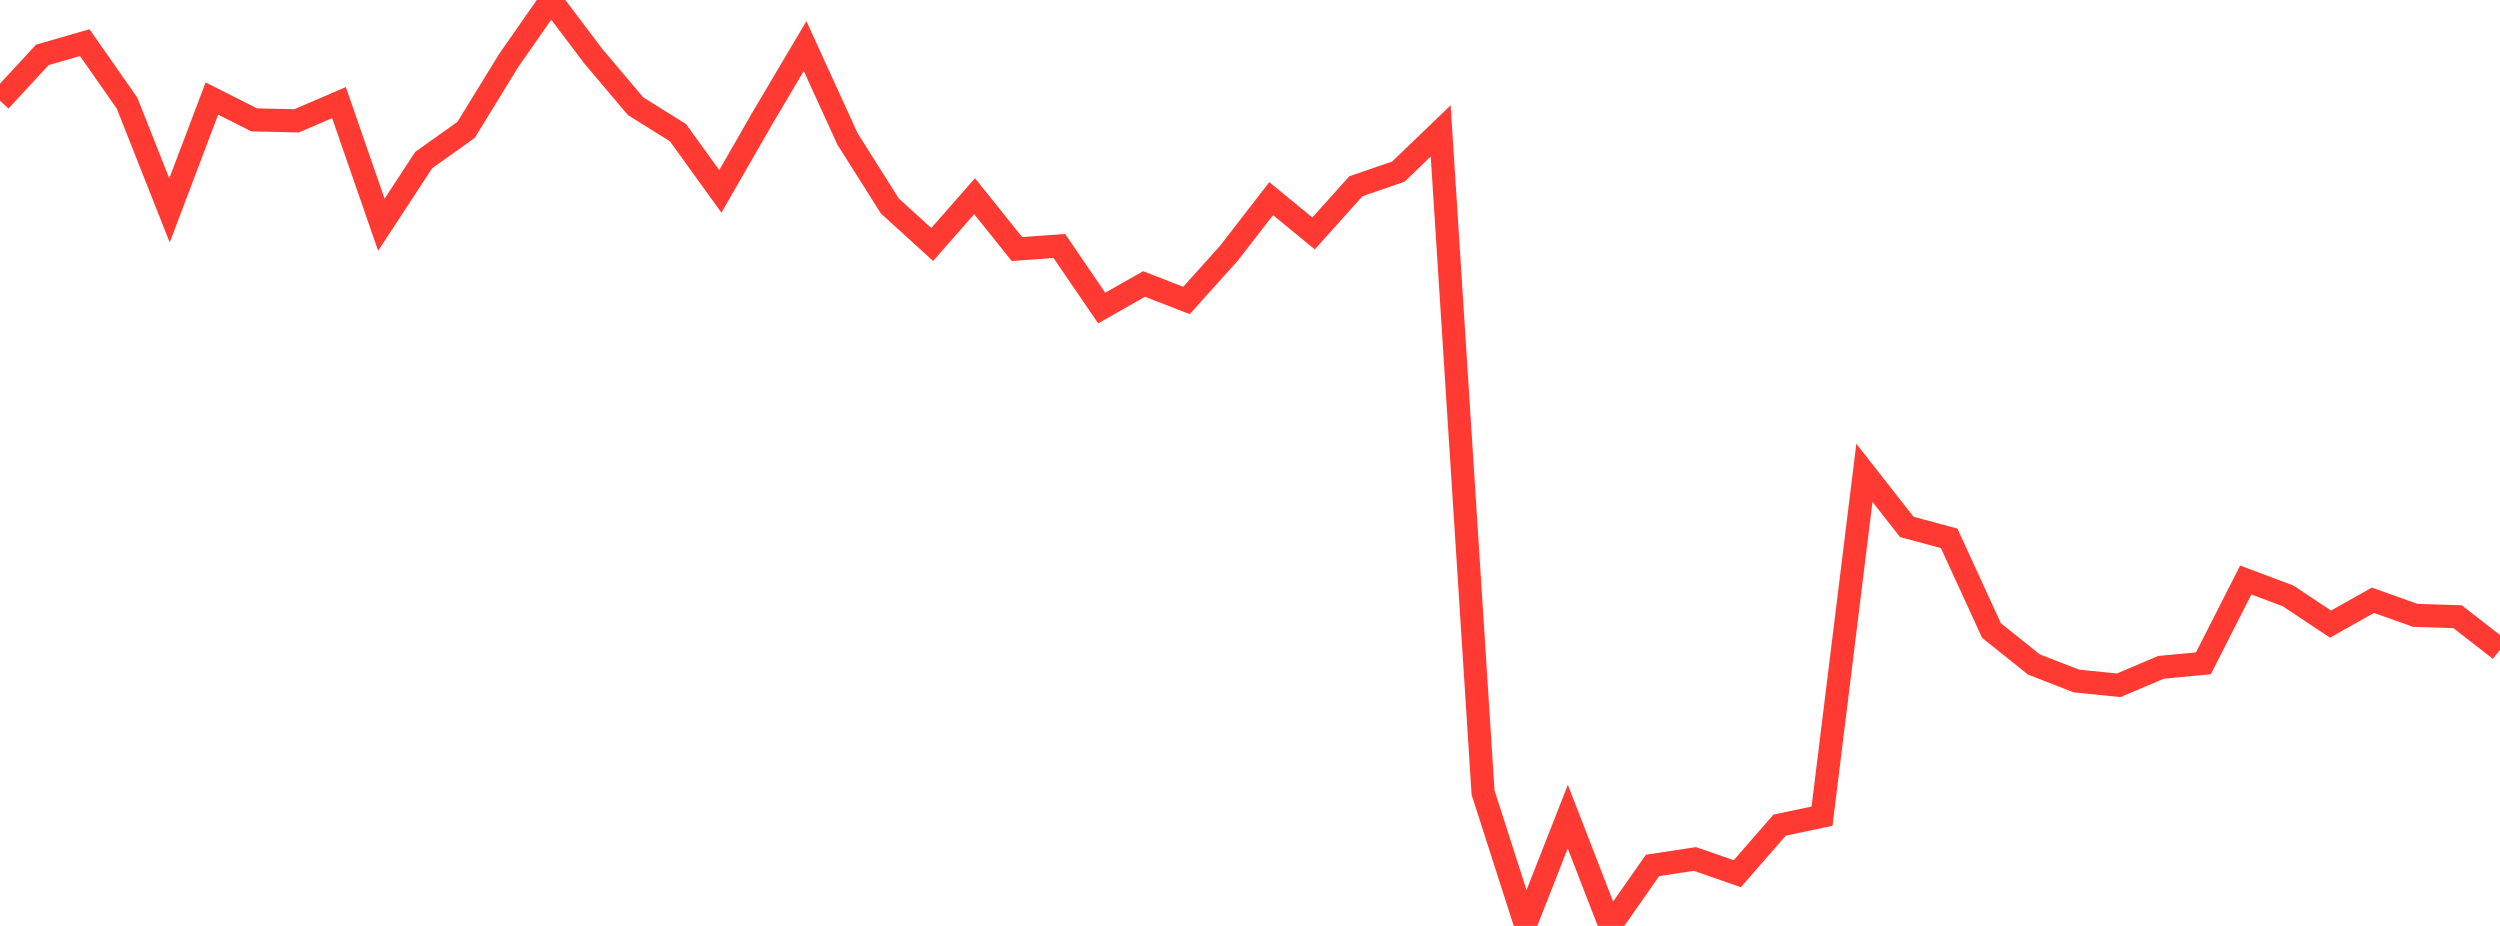 <?xml version="1.0" standalone="no"?>
<!DOCTYPE svg PUBLIC "-//W3C//DTD SVG 1.1//EN" "http://www.w3.org/Graphics/SVG/1.1/DTD/svg11.dtd">

<svg width="135" height="50" viewBox="0 0 135 50" preserveAspectRatio="none" 
  xmlns="http://www.w3.org/2000/svg"
  xmlns:xlink="http://www.w3.org/1999/xlink">


<polyline points="0.0, 5.438 2.288, 2.962 4.576, 2.302 6.864, 5.576 9.153, 11.365 11.441, 5.321 13.729, 6.475 16.017, 6.525 18.305, 5.539 20.593, 12.136 22.881, 8.642 25.169, 7.013 27.458, 3.284 29.746, 0.0 32.034, 3.03 34.322, 5.737 36.61, 7.164 38.898, 10.335 41.186, 6.354 43.475, 2.488 45.763, 7.498 48.051, 11.123 50.339, 13.203 52.627, 10.595 54.915, 13.448 57.203, 13.283 59.492, 16.634 61.78, 15.334 64.068, 16.226 66.356, 13.681 68.644, 10.726 70.932, 12.606 73.22, 10.056 75.508, 9.269 77.797, 7.069 80.085, 42.797 82.373, 49.922 84.661, 44.099 86.949, 50.0 89.237, 46.732 91.525, 46.384 93.814, 47.18 96.102, 44.555 98.39, 44.073 100.678, 25.531 102.966, 28.453 105.254, 29.07 107.542, 34.051 109.831, 35.881 112.119, 36.773 114.407, 37.006 116.695, 36.035 118.983, 35.819 121.271, 31.32 123.559, 32.18 125.847, 33.701 128.136, 32.414 130.424, 33.229 132.712, 33.304 135.0, 35.084" fill="none" stroke="#ff3a33" stroke-width="1.25"/>

</svg>